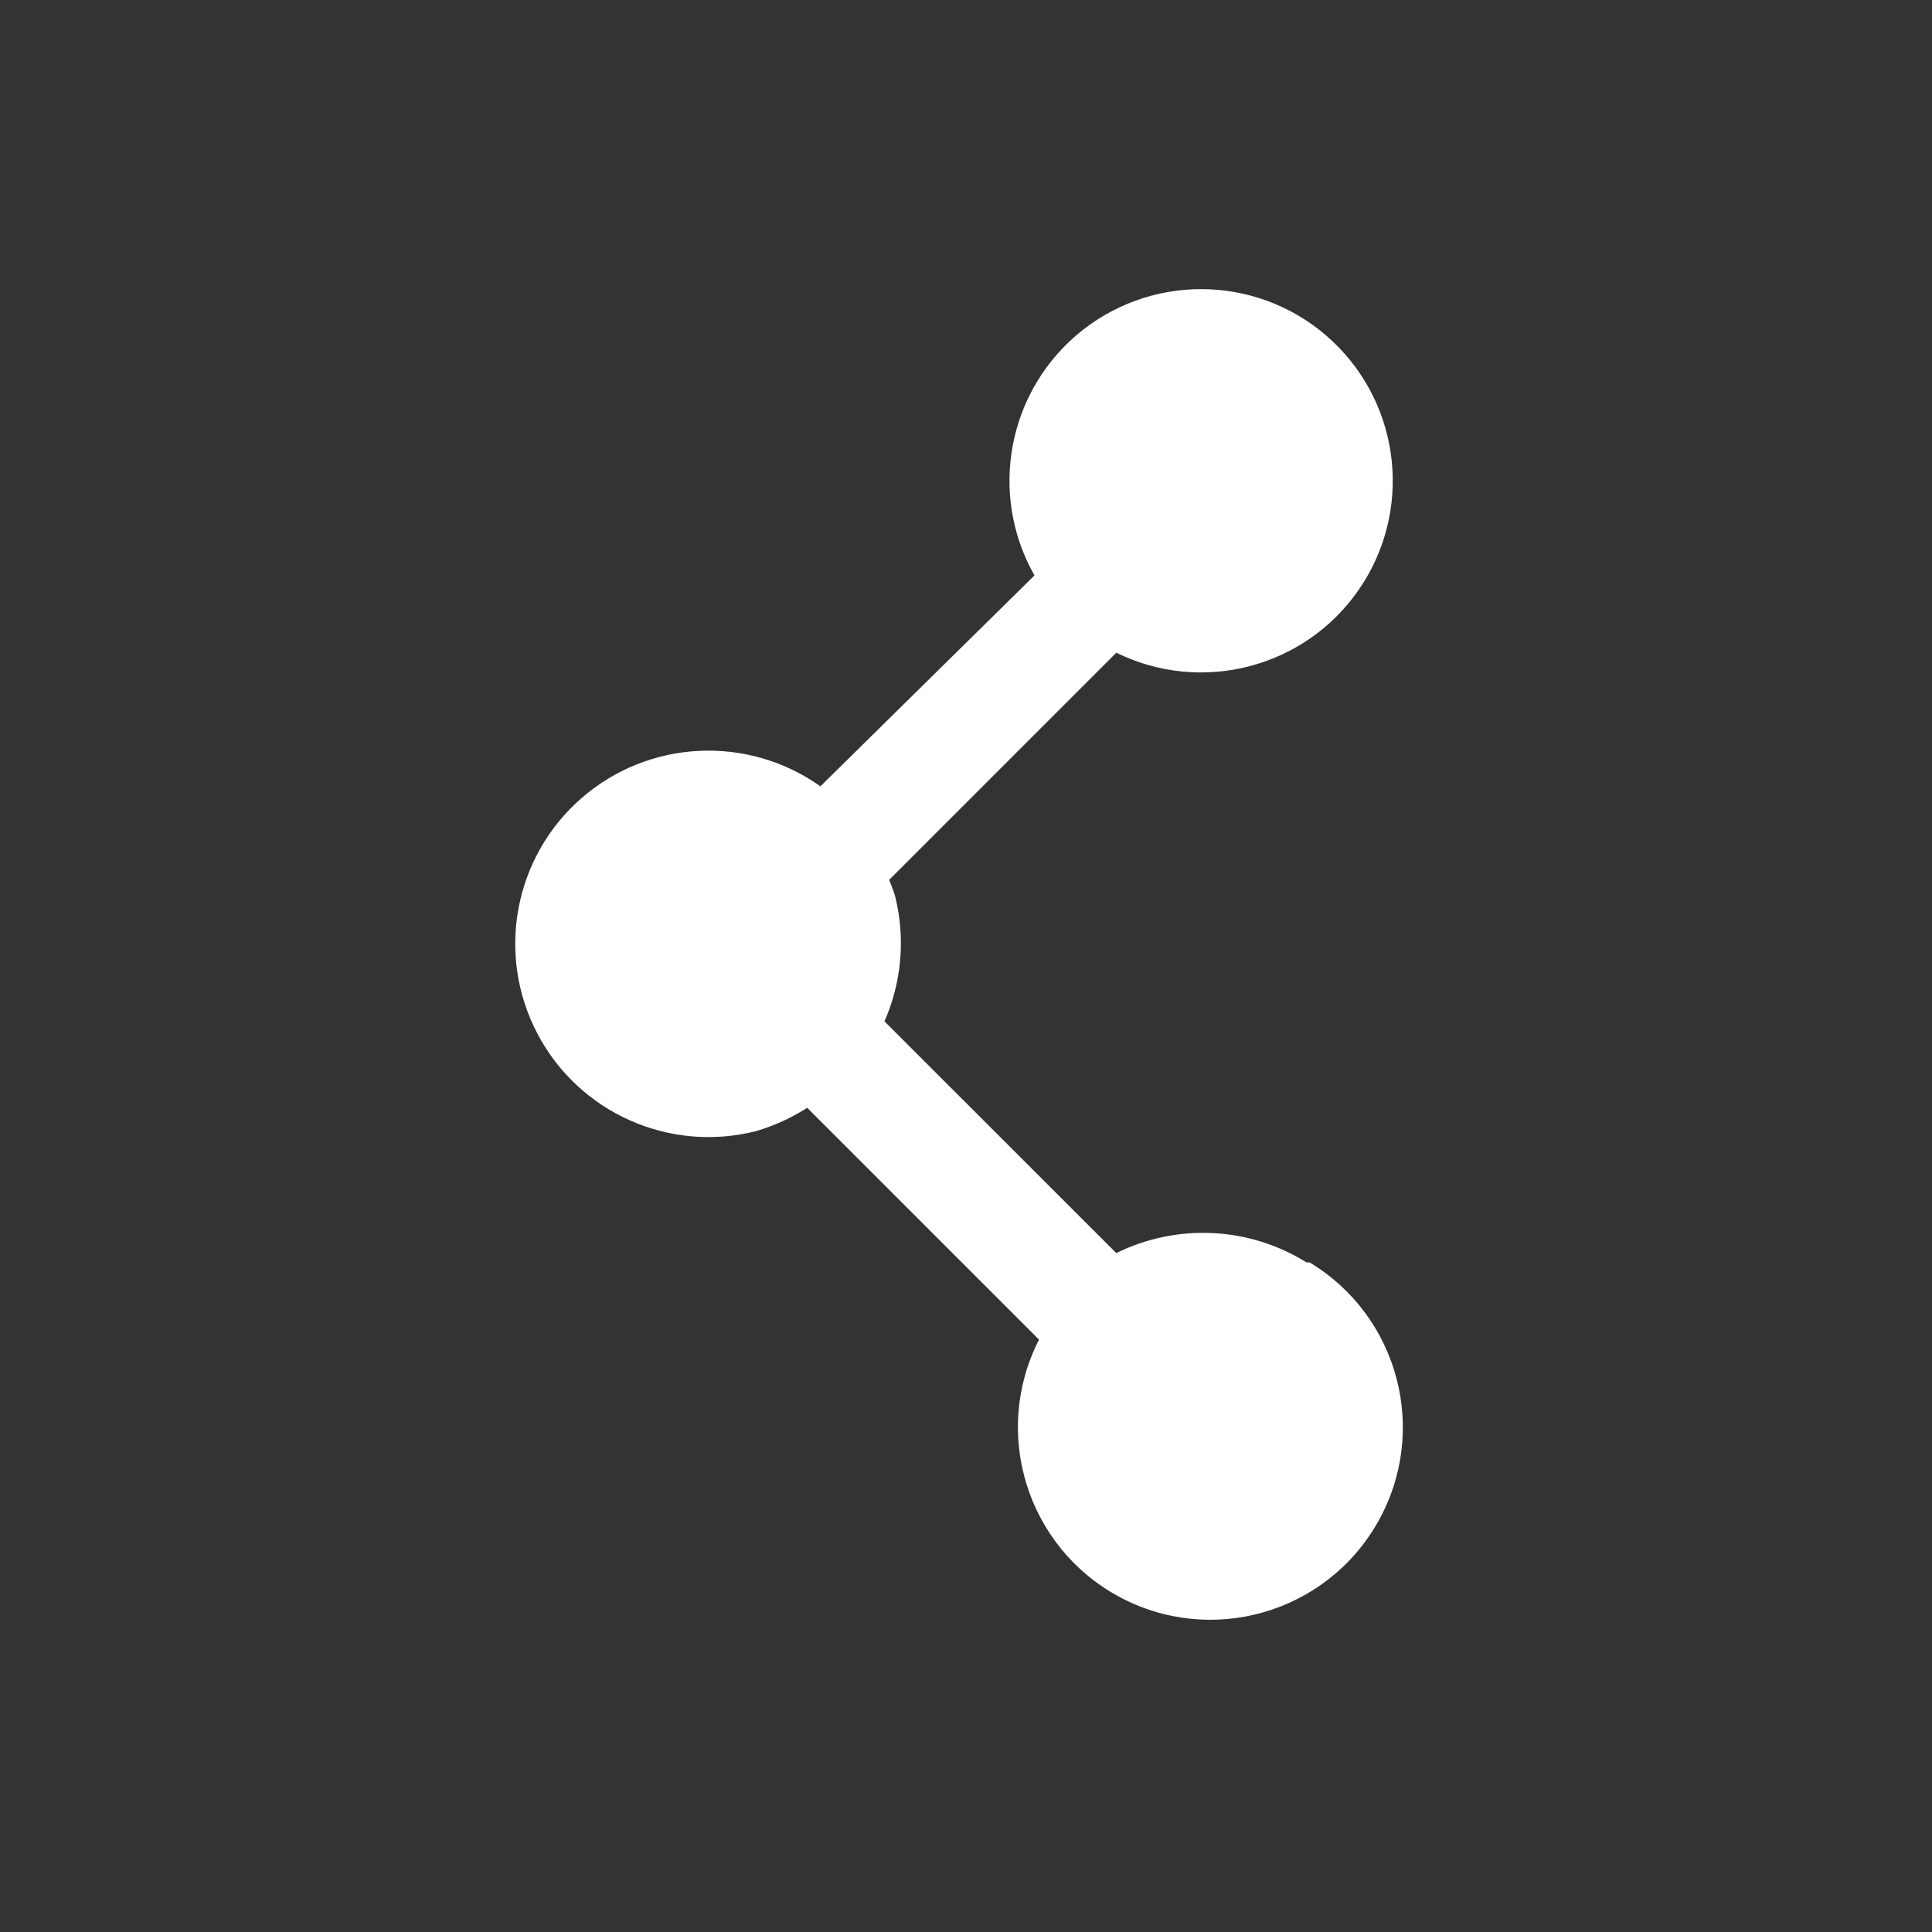 <svg width="25" height="25" viewBox="0 0 25 25" fill="none" xmlns="http://www.w3.org/2000/svg">
<rect x="0" y="0" width="25" height="25" fill="#333333" stroke="none"/>
<path d="M16.905 16.335C16.162 15.872 15.231 15.827 14.445 16.215L11.445 13.216C11.668 12.709 11.717 12.143 11.585 11.605C11.563 11.531 11.536 11.457 11.505 11.386L14.445 8.446C15.546 8.988 16.879 8.644 17.579 7.636C18.279 6.628 18.137 5.26 17.244 4.417C16.351 3.575 14.977 3.513 14.011 4.27C13.046 5.028 12.78 6.378 13.386 7.446L10.616 10.175C9.672 9.505 8.392 9.57 7.521 10.331C6.65 11.093 6.416 12.353 6.955 13.377C7.493 14.401 8.664 14.922 9.786 14.636C10.018 14.567 10.241 14.466 10.445 14.335L13.445 17.335C12.829 18.54 13.288 20.016 14.478 20.66C15.668 21.303 17.154 20.879 17.825 19.703C18.496 18.528 18.105 17.033 16.945 16.335H16.905Z" fill="white"/>
</svg>

